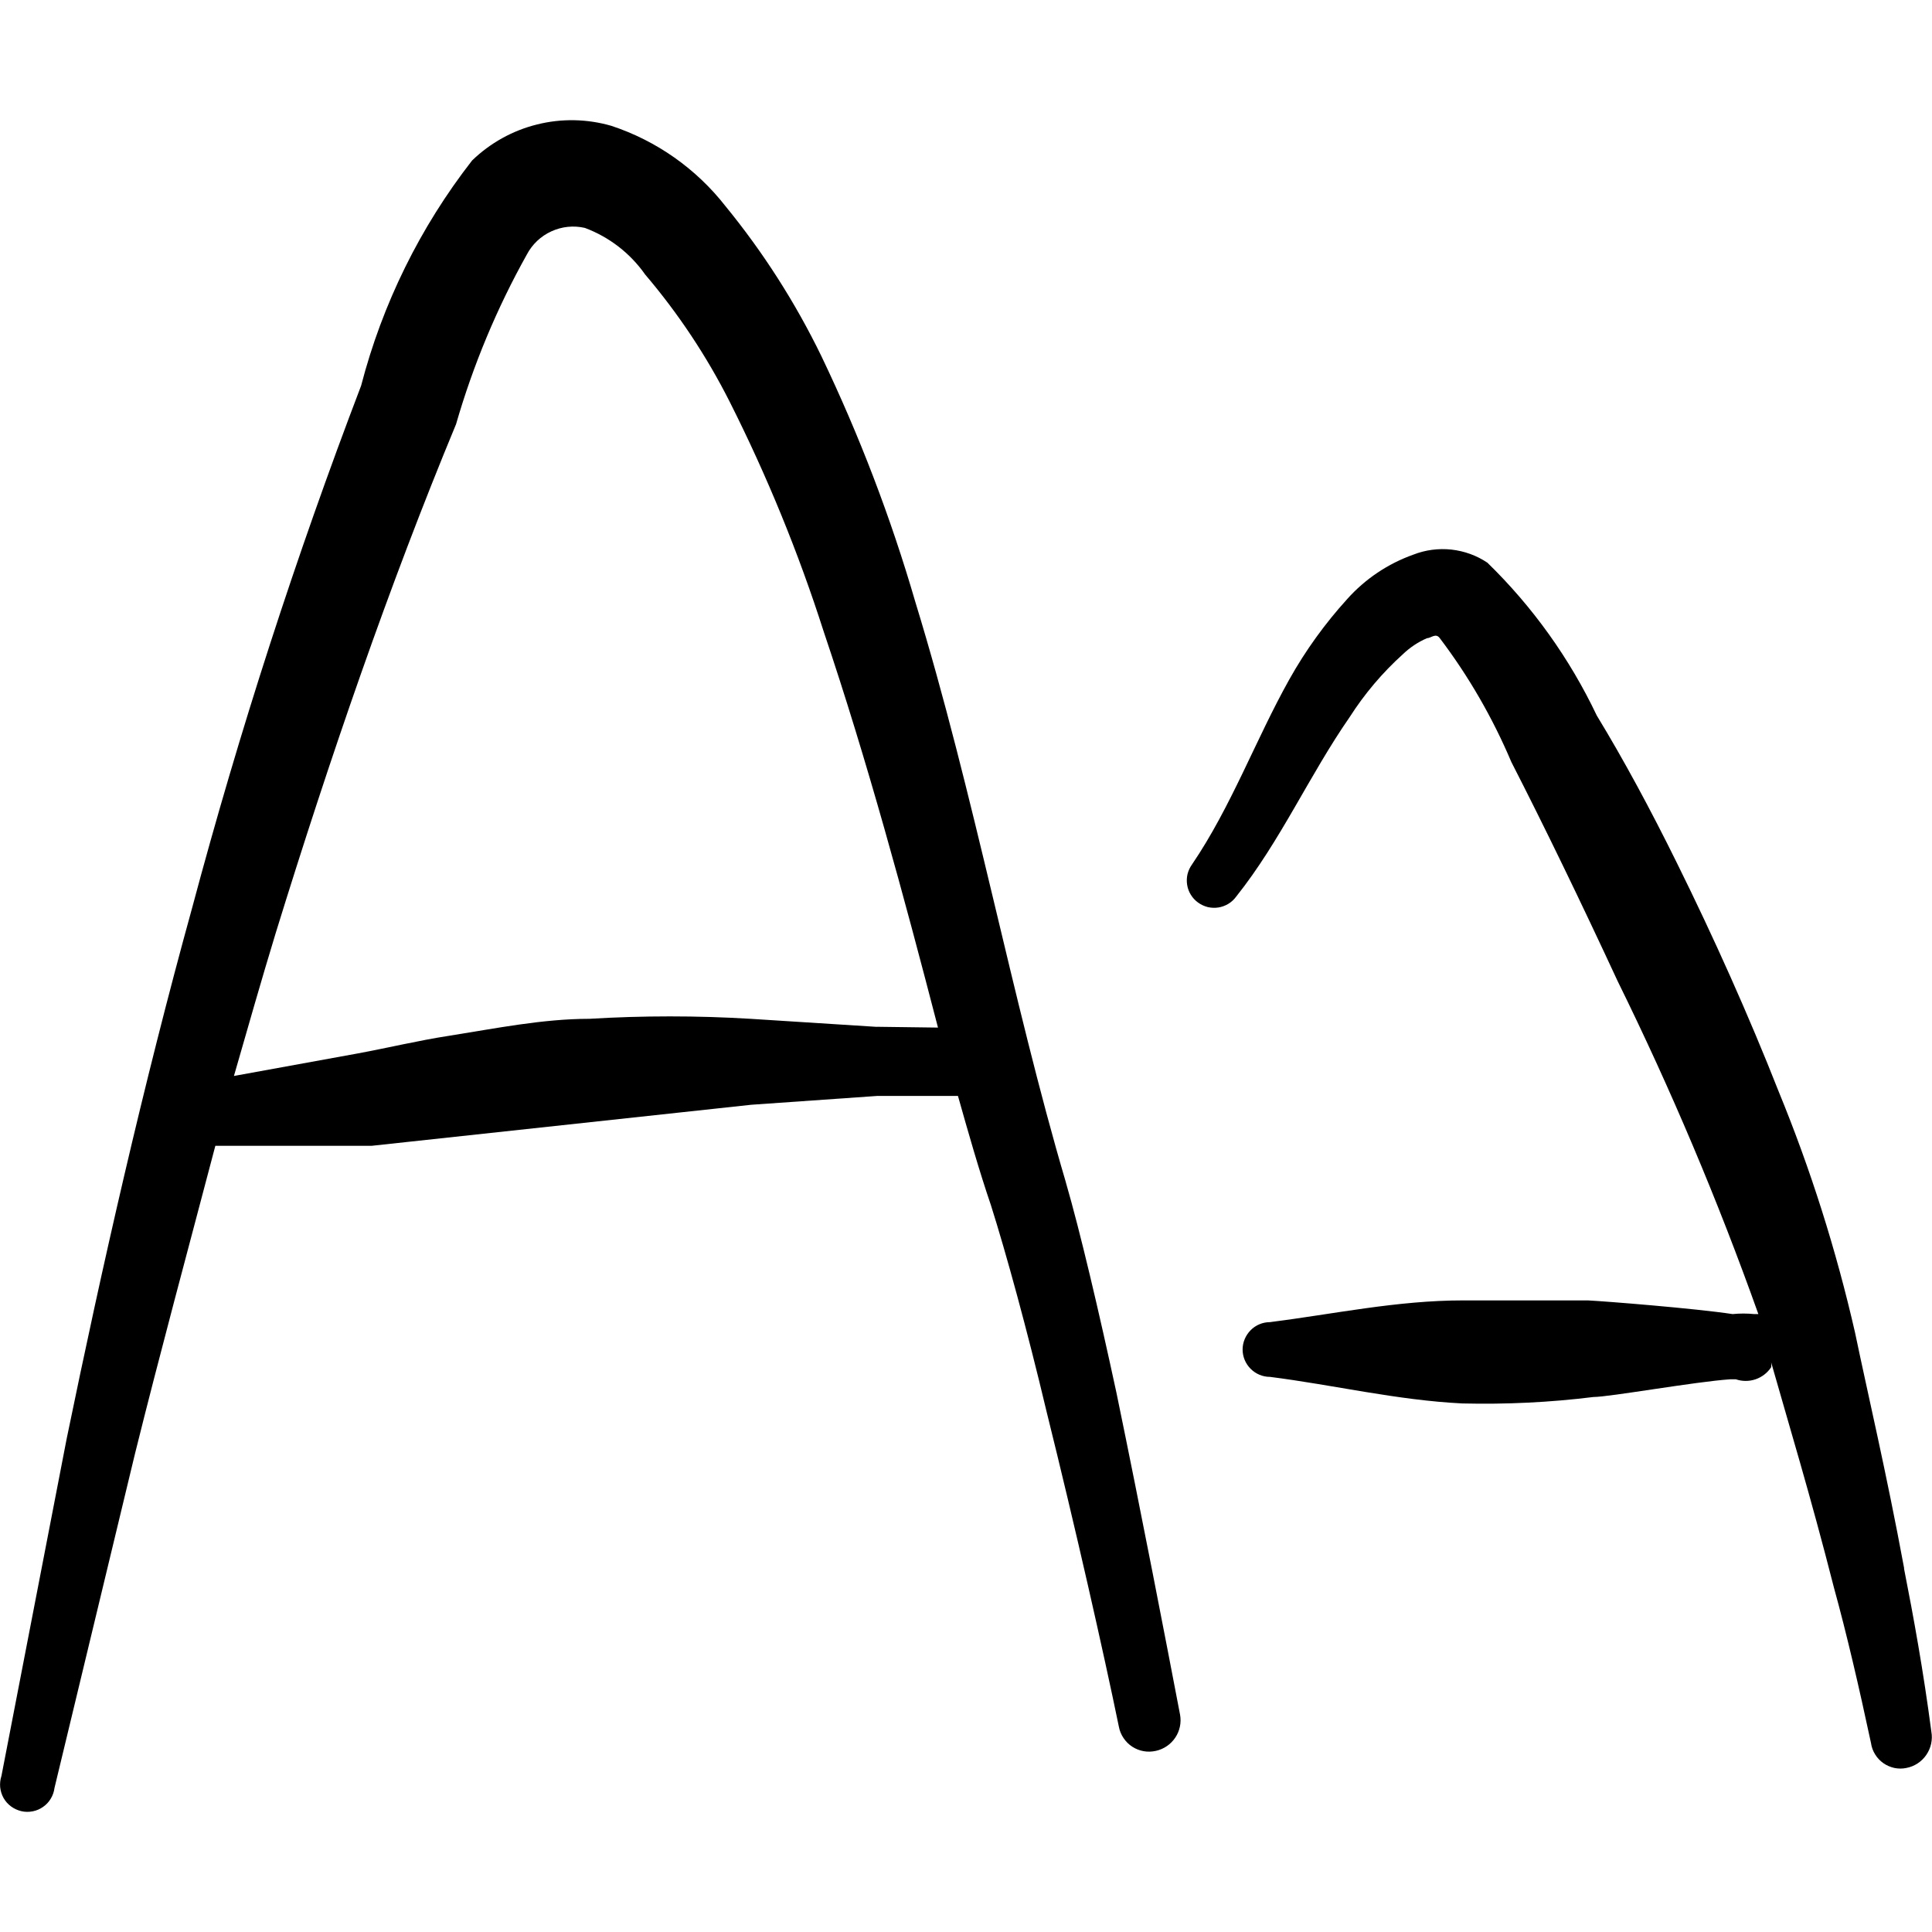 <svg xmlns="http://www.w3.org/2000/svg" fill="none" viewBox="0 0 24 24" id="Text-Formating-Font-Size--Streamline-Freehand">
  <desc>
    Text Formating Font Size Streamline Icon: https://streamlinehq.com
  </desc>
  <path fill="#000000" fill-rule="evenodd" d="M13.24 14.685c-0.67 -2.269 -1.139 -4.827 -1.869 -7.206 -0.305 -1.05 -0.697 -2.073 -1.169 -3.058 -0.323 -0.664 -0.722 -1.288 -1.189 -1.859 -0.364 -0.466 -0.858 -0.814 -1.419 -0.999 -0.301 -0.087 -0.619 -0.093 -0.922 -0.017 -0.304 0.075 -0.582 0.23 -0.807 0.447 -0.646 0.829 -1.115 1.781 -1.379 2.798 -0.811 2.124 -1.512 4.289 -2.099 6.486 -0.61 2.209 -1.119 4.457 -1.559 6.596l-0.81 4.188c-0.015 0.045 -0.02 0.093 -0.016 0.14 0.005 0.047 0.019 0.093 0.042 0.134 0.023 0.041 0.055 0.077 0.093 0.105 0.038 0.028 0.082 0.048 0.128 0.059 0.046 0.011 0.094 0.011 0.141 0.002 0.047 -0.009 0.091 -0.028 0.129 -0.055 0.039 -0.027 0.072 -0.062 0.096 -0.103 0.025 -0.041 0.04 -0.086 0.046 -0.133l0.999 -4.148c0.31 -1.249 0.66 -2.539 0.999 -3.828h1.939l4.717 -0.51 1.569 -0.11h1c0.13 0.46 0.26 0.919 0.41 1.359 0.19 0.6 0.45 1.549 0.69 2.559 0.36 1.449 0.71 2.998 0.899 3.918 0.009 0.05 0.029 0.098 0.058 0.141 0.029 0.043 0.065 0.079 0.108 0.107 0.043 0.028 0.091 0.047 0.142 0.056 0.051 0.009 0.102 0.007 0.152 -0.004 0.099 -0.022 0.185 -0.081 0.241 -0.165 0.056 -0.084 0.077 -0.186 0.059 -0.285 -0.17 -0.889 -0.48 -2.499 -0.79 -3.998 -0.22 -1.02 -0.45 -1.999 -0.63 -2.619Zm-2.349 -1.929 -1.569 -0.1c-0.666 -0.04 -1.333 -0.04 -1.999 0 -0.58 0 -1.169 0.12 -1.739 0.21 -0.39 0.06 -0.76 0.15 -1.139 0.22l-1.539 0.28c0.17 -0.59 0.34 -1.189 0.52 -1.779 0.67 -2.169 1.409 -4.318 2.239 -6.317 0.212 -0.734 0.507 -1.442 0.88 -2.109 0.067 -0.127 0.174 -0.228 0.304 -0.287 0.13 -0.06 0.276 -0.075 0.416 -0.043 0.303 0.113 0.564 0.315 0.75 0.58 0.411 0.483 0.763 1.013 1.049 1.579 0.464 0.921 0.855 1.876 1.169 2.858 0.54 1.599 0.999 3.298 1.419 4.917l-0.76 -0.01Z" clip-rule="evenodd" stroke-width="1"></path>
  <path fill="#000000" fill-rule="evenodd" d="M23.654 19.482c-0.22 -1.189 -0.45 -2.159 -0.61 -2.928 -0.234 -1.024 -0.551 -2.027 -0.95 -2.998 -0.37 -0.94 -0.809 -1.919 -1.259 -2.828 -0.33 -0.67 -0.67 -1.299 -0.999 -1.839 -0.337 -0.709 -0.797 -1.352 -1.359 -1.899 -0.134 -0.09 -0.287 -0.145 -0.448 -0.163 -0.16 -0.017 -0.322 0.004 -0.472 0.063 -0.315 0.112 -0.597 0.301 -0.82 0.55 -0.277 0.305 -0.519 0.64 -0.72 0.999 -0.42 0.75 -0.72 1.579 -1.209 2.299 -0.026 0.036 -0.045 0.077 -0.056 0.12 -0.01 0.043 -0.012 0.088 -0.005 0.133 0.007 0.044 0.022 0.086 0.046 0.124 0.023 0.038 0.054 0.071 0.09 0.097 0.036 0.026 0.077 0.045 0.12 0.056 0.043 0.01 0.088 0.012 0.133 0.005 0.044 -0.007 0.086 -0.023 0.124 -0.046 0.038 -0.023 0.071 -0.054 0.097 -0.09 0.55 -0.69 0.909 -1.509 1.409 -2.229 0.184 -0.288 0.406 -0.551 0.66 -0.78 0.087 -0.084 0.189 -0.152 0.3 -0.2 0.05 0 0.11 -0.07 0.16 0 0.359 0.474 0.657 0.991 0.889 1.539 0.4 0.78 0.86 1.729 1.319 2.719 0.662 1.345 1.246 2.726 1.749 4.138h-0.05c-0.09 -0.009 -0.18 -0.009 -0.27 0 -0.46 -0.07 -1.589 -0.16 -1.799 -0.17h-1.549c-0.82 0 -1.609 0.17 -2.399 0.27 -0.09 0 -0.177 0.036 -0.24 0.1s-0.1 0.15 -0.1 0.24c0 0.09 0.036 0.176 0.1 0.24 0.064 0.064 0.15 0.1 0.24 0.1 0.789 0.1 1.579 0.29 2.389 0.33 0.544 0.013 1.089 -0.013 1.629 -0.08 0.2 0 1.259 -0.19 1.699 -0.22h0.07c0.08 0.027 0.166 0.027 0.245 0s0.148 -0.08 0.194 -0.15c0.003 -0.02 0.003 -0.04 0 -0.06 0.21 0.74 0.49 1.659 0.78 2.799 0.16 0.58 0.31 1.229 0.46 1.929 0.007 0.05 0.024 0.098 0.051 0.141 0.026 0.043 0.061 0.08 0.102 0.109 0.041 0.029 0.088 0.049 0.137 0.06 0.049 0.01 0.1 0.011 0.15 0 0.1 -0.019 0.189 -0.077 0.247 -0.162 0.058 -0.084 0.081 -0.188 0.063 -0.288 -0.1 -0.76 -0.22 -1.419 -0.34 -2.029Z" clip-rule="evenodd" stroke-width="1"></path>
</svg>